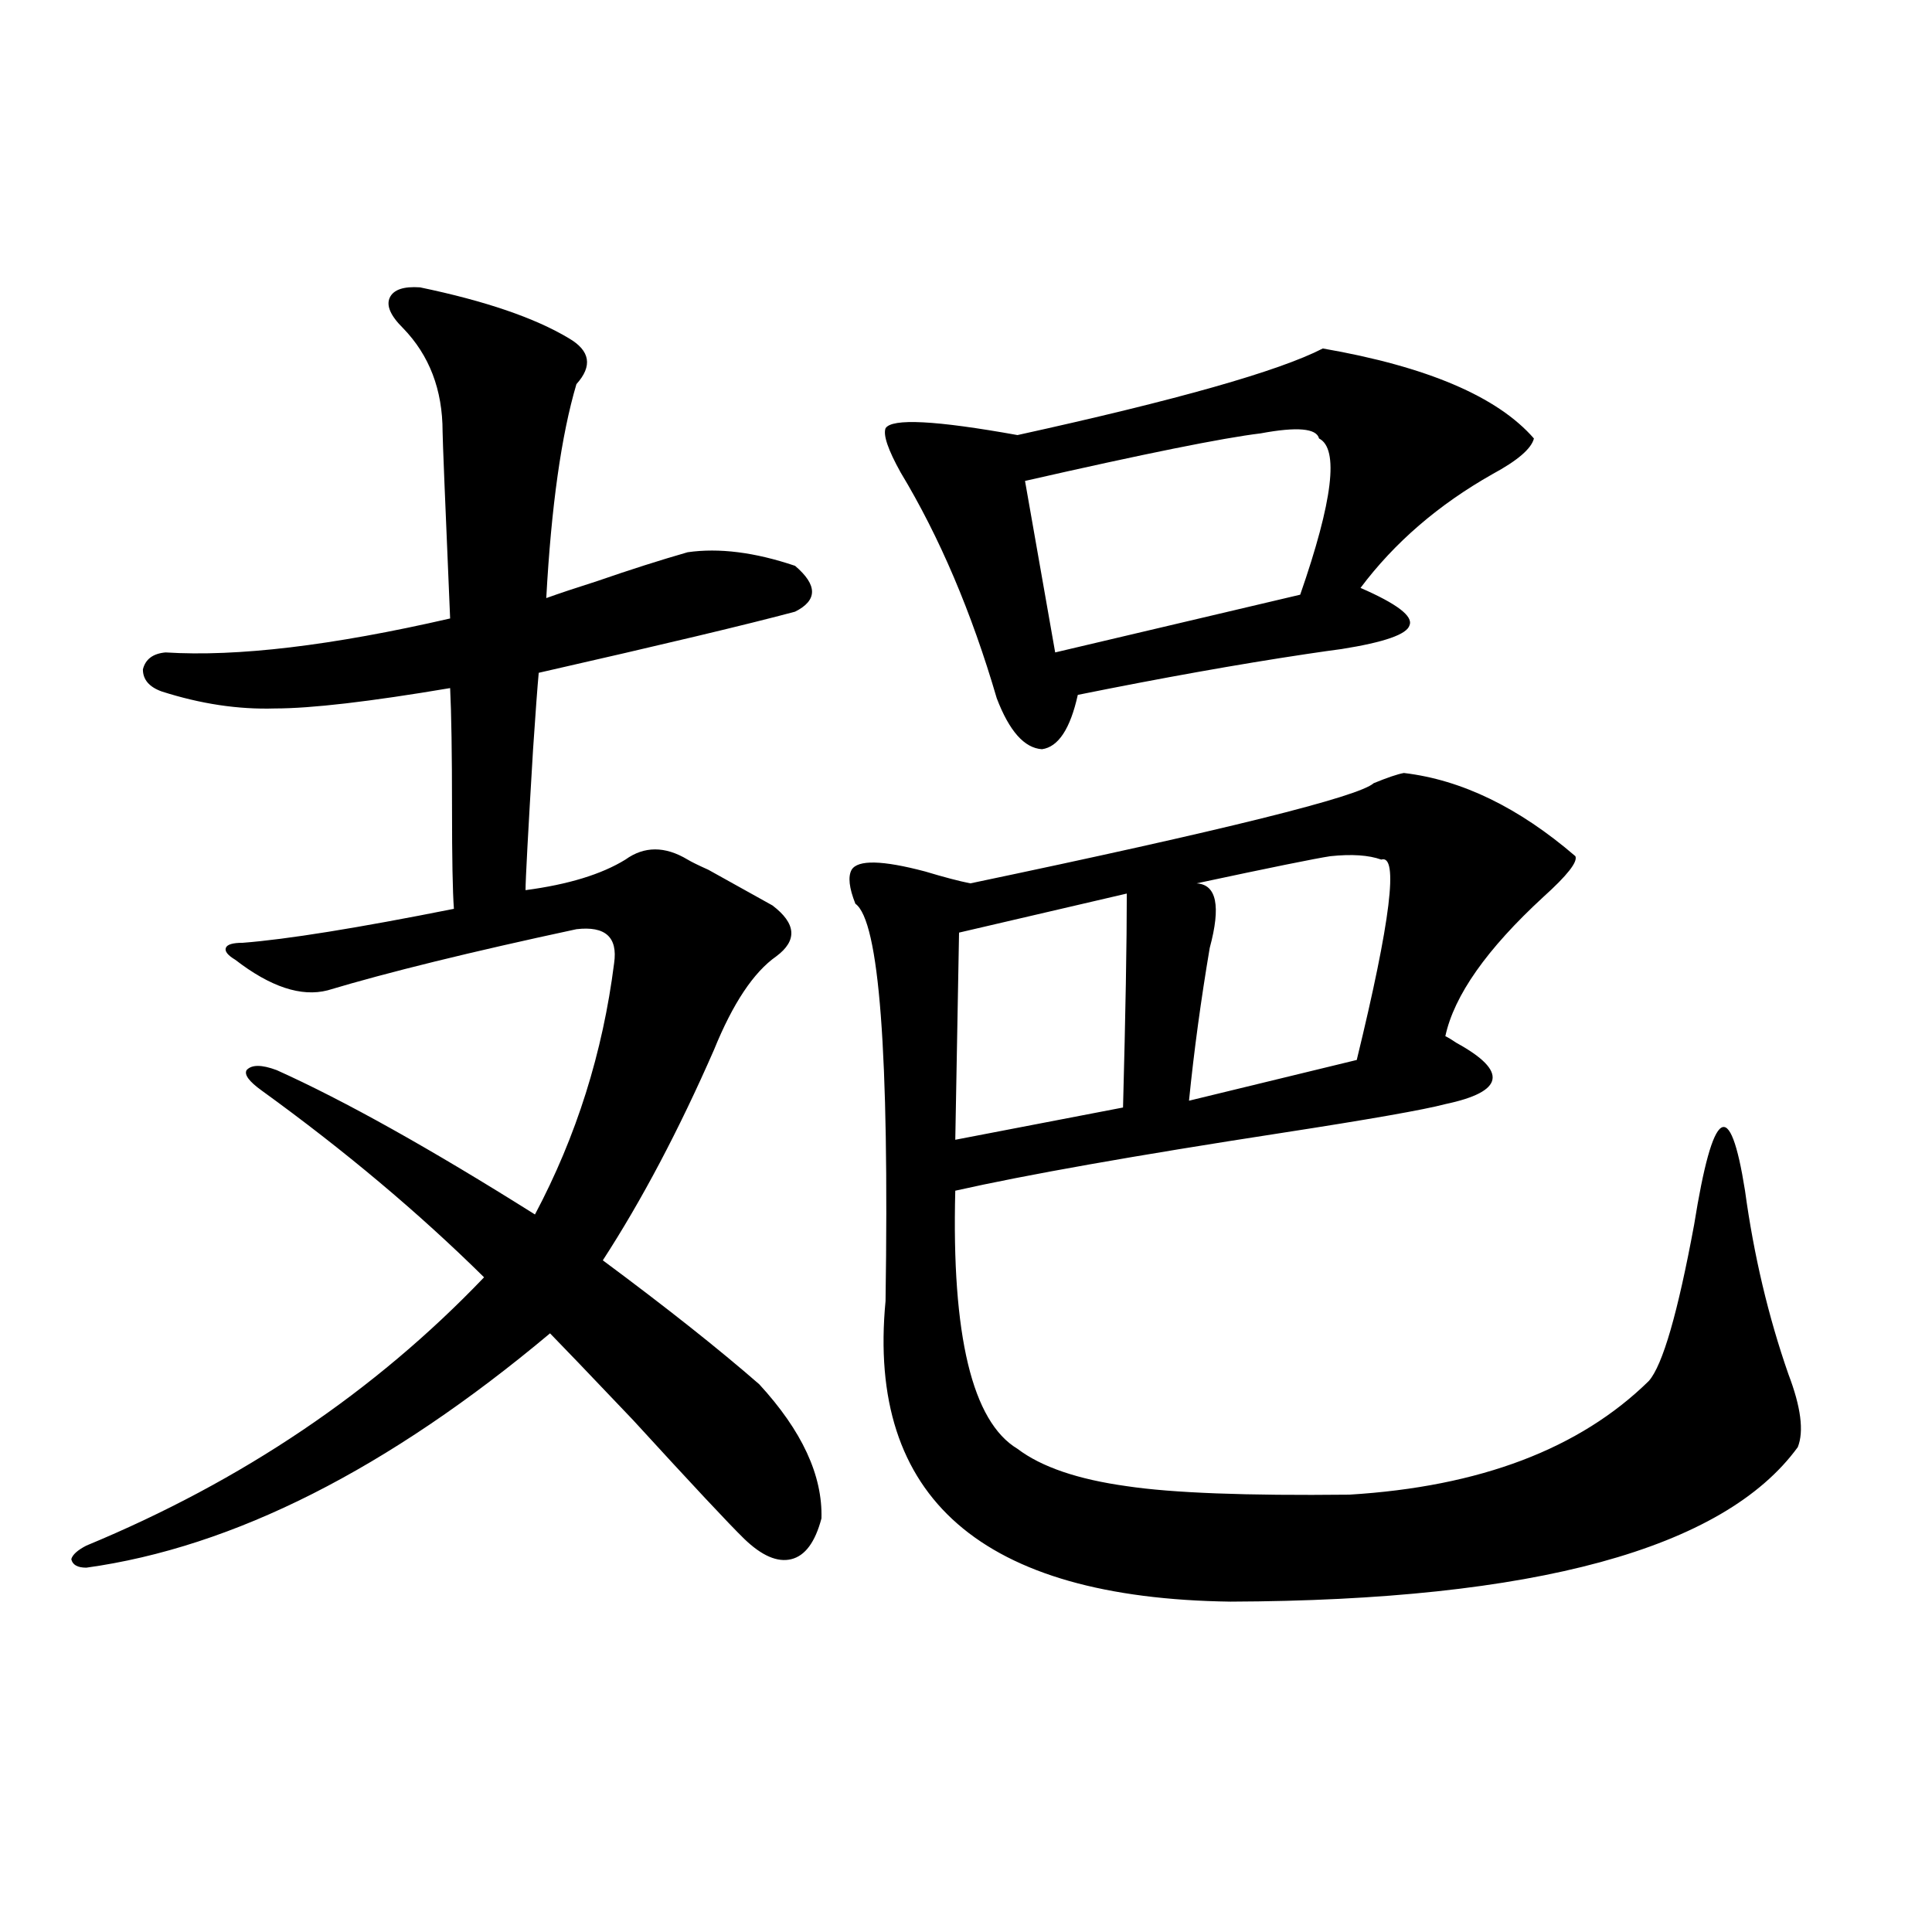 <?xml version="1.0" encoding="utf-8"?>
<!-- Generator: Adobe Illustrator 16.0.0, SVG Export Plug-In . SVG Version: 6.00 Build 0)  -->
<!DOCTYPE svg PUBLIC "-//W3C//DTD SVG 1.1//EN" "http://www.w3.org/Graphics/SVG/1.1/DTD/svg11.dtd">
<svg version="1.1" id="图层_1" xmlns="http://www.w3.org/2000/svg" xmlns:xlink="http://www.w3.org/1999/xlink" x="0px" y="0px"
	 width="1000px" height="1000px" viewBox="0 0 1000 1000" enable-background="new 0 0 1000 1000" xml:space="preserve">
<path d="M217.385,148.73c33.811,7.031,59.511,15.82,77.071,26.367c11.052,6.455,12.348,14.365,3.902,23.73
	c-7.805,26.367-13.018,63.281-15.609,110.742c6.494-2.334,15.274-5.273,26.341-8.789c16.905-5.85,32.515-10.835,46.828-14.941
	c16.25-2.334,34.786,0,55.608,7.031c11.707,9.971,11.707,17.881,0,23.73c-24.069,6.455-68.291,17.002-132.68,31.641
	c-0.655,7.031-1.631,20.215-2.927,39.551c-2.606,43.369-3.902,67.676-3.902,72.949c22.104-2.925,39.344-8.198,51.706-15.82
	c9.756-7.031,20.487-7.031,32.194,0c1.951,1.182,5.519,2.939,10.731,5.273c13.658,7.622,24.71,13.774,33.17,18.457
	c12.348,9.38,13.003,18.169,1.951,26.367c-11.707,8.213-22.438,24.321-32.194,48.34c-18.216,41.611-37.407,77.935-57.56,108.984
	c33.17,24.609,60.151,46.006,80.974,64.16c22.104,24.033,32.835,47.173,32.194,69.434c-3.262,12.305-8.46,19.336-15.609,21.094
	c-7.164,1.758-15.289-1.758-24.39-10.547c-7.805-7.607-26.996-28.125-57.56-61.523c-23.414-24.609-37.728-39.551-42.926-44.824
	c-83.9,70.313-163.898,110.742-239.994,121.289c-4.558,0-7.164-1.455-7.805-4.395c0.641-2.334,3.247-4.683,7.805-7.031
	c80.639-33.398,149.265-79.678,205.849-138.867c-33.825-33.398-72.193-65.615-115.119-96.68c-6.509-4.683-9.115-8.198-7.805-10.547
	c2.592-2.925,7.805-2.925,15.609,0c35.121,15.82,79.663,40.732,133.655,74.707c21.463-40.43,35.121-83.784,40.975-130.078
	c1.951-13.472-4.558-19.336-19.512-17.578c-54.633,11.729-97.559,22.275-128.777,31.641c-13.658,3.516-29.603-1.758-47.804-15.82
	c-3.902-2.334-5.533-4.395-4.878-6.152c0.641-1.758,3.567-2.637,8.78-2.637c22.759-1.758,59.176-7.607,109.266-17.578
	c-0.655-8.789-0.976-26.064-0.976-51.855c0-28.701-0.335-49.507-0.976-62.402c-41.63,7.031-71.873,10.547-90.729,10.547
	c-18.871,0.591-38.383-2.334-58.535-8.789c-6.509-2.334-9.756-6.152-9.756-11.426c1.296-5.273,5.198-8.198,11.707-8.789
	c37.072,2.349,86.172-3.516,147.313-17.578c-2.606-60.933-3.902-93.164-3.902-96.68c0-21.67-6.829-39.551-20.487-53.613
	c-6.509-6.44-8.78-11.714-6.829-15.82C203.727,149.912,208.925,148.154,217.385,148.73z M726.641,400.098
	c29.908,3.516,59.511,17.881,88.778,43.066c1.296,2.939-4.237,9.971-16.585,21.094c-29.268,26.958-46.188,50.977-50.73,72.07
	c1.296,0.591,3.247,1.758,5.854,3.516c26.661,14.653,24.71,25.2-5.854,31.641c-11.066,2.939-39.358,7.91-84.876,14.941
	c-76.096,11.729-132.359,21.685-168.776,29.883c-1.951,75.01,8.78,119.531,32.194,133.594c12.348,9.38,31.219,15.82,56.584,19.336
	c23.414,3.516,61.782,4.985,115.119,4.395c67.636-4.092,119.342-23.73,155.118-58.887c7.149-8.198,14.954-35.156,23.414-80.859
	c9.756-60.933,18.536-66.797,26.341-17.578c4.543,33.398,12.027,65.039,22.438,94.922c6.494,17.002,8.125,29.595,4.878,37.793
	c-38.383,52.734-136.262,79.404-293.651,79.98c-128.777-1.758-188.288-53.613-178.532-155.566
	c1.951-128.32-3.262-196.875-15.609-205.664c-3.262-8.198-3.902-14.063-1.951-17.578c3.247-5.273,15.93-4.971,38.048,0.879
	c9.756,2.939,17.561,4.985,23.414,6.152c131.369-27.534,200.971-44.824,208.775-51.855
	C718.181,402.446,723.379,400.688,726.641,400.098z M684.69,180.371c53.978,9.38,90.395,24.912,109.266,46.582
	c-1.311,5.273-8.46,11.426-21.463,18.457c-27.972,15.82-50.73,35.459-68.291,58.887c18.856,8.213,27.316,14.653,25.365,19.336
	c-1.311,4.697-13.018,8.789-35.121,12.305c-4.558,0.591-10.731,1.47-18.536,2.637c-35.121,5.273-74.479,12.305-118.046,21.094
	c-3.902,17.578-10.091,26.958-18.536,28.125c-9.115-0.576-16.92-9.365-23.414-26.367c-13.018-44.521-29.603-83.496-49.755-116.895
	c-6.509-11.714-9.115-19.336-7.805-22.852c3.247-5.273,26.006-4.092,68.291,3.516C609.235,207.041,661.917,192.1,684.69,180.371z
	 M583.229,462.5l-86.827,20.215l-1.951,107.227l86.827-16.699C582.574,524.614,583.229,487.7,583.229,462.5z M682.739,226.953
	c-1.311-5.273-11.387-6.152-30.243-2.637c-19.512,2.349-60.166,10.547-121.948,24.609l15.609,88.77l126.826-29.883
	C689.889,259.185,693.136,232.227,682.739,226.953z M714.934,444.922c-6.509-2.334-15.289-2.925-26.341-1.758
	c-7.805,1.182-30.898,5.864-69.267,14.063c10.396,0.591,12.683,11.729,6.829,33.398c-4.558,26.958-8.14,53.325-10.731,79.102
	l86.827-21.094C719.812,476.563,724.034,441.997,714.934,444.922z"/>
</svg>

